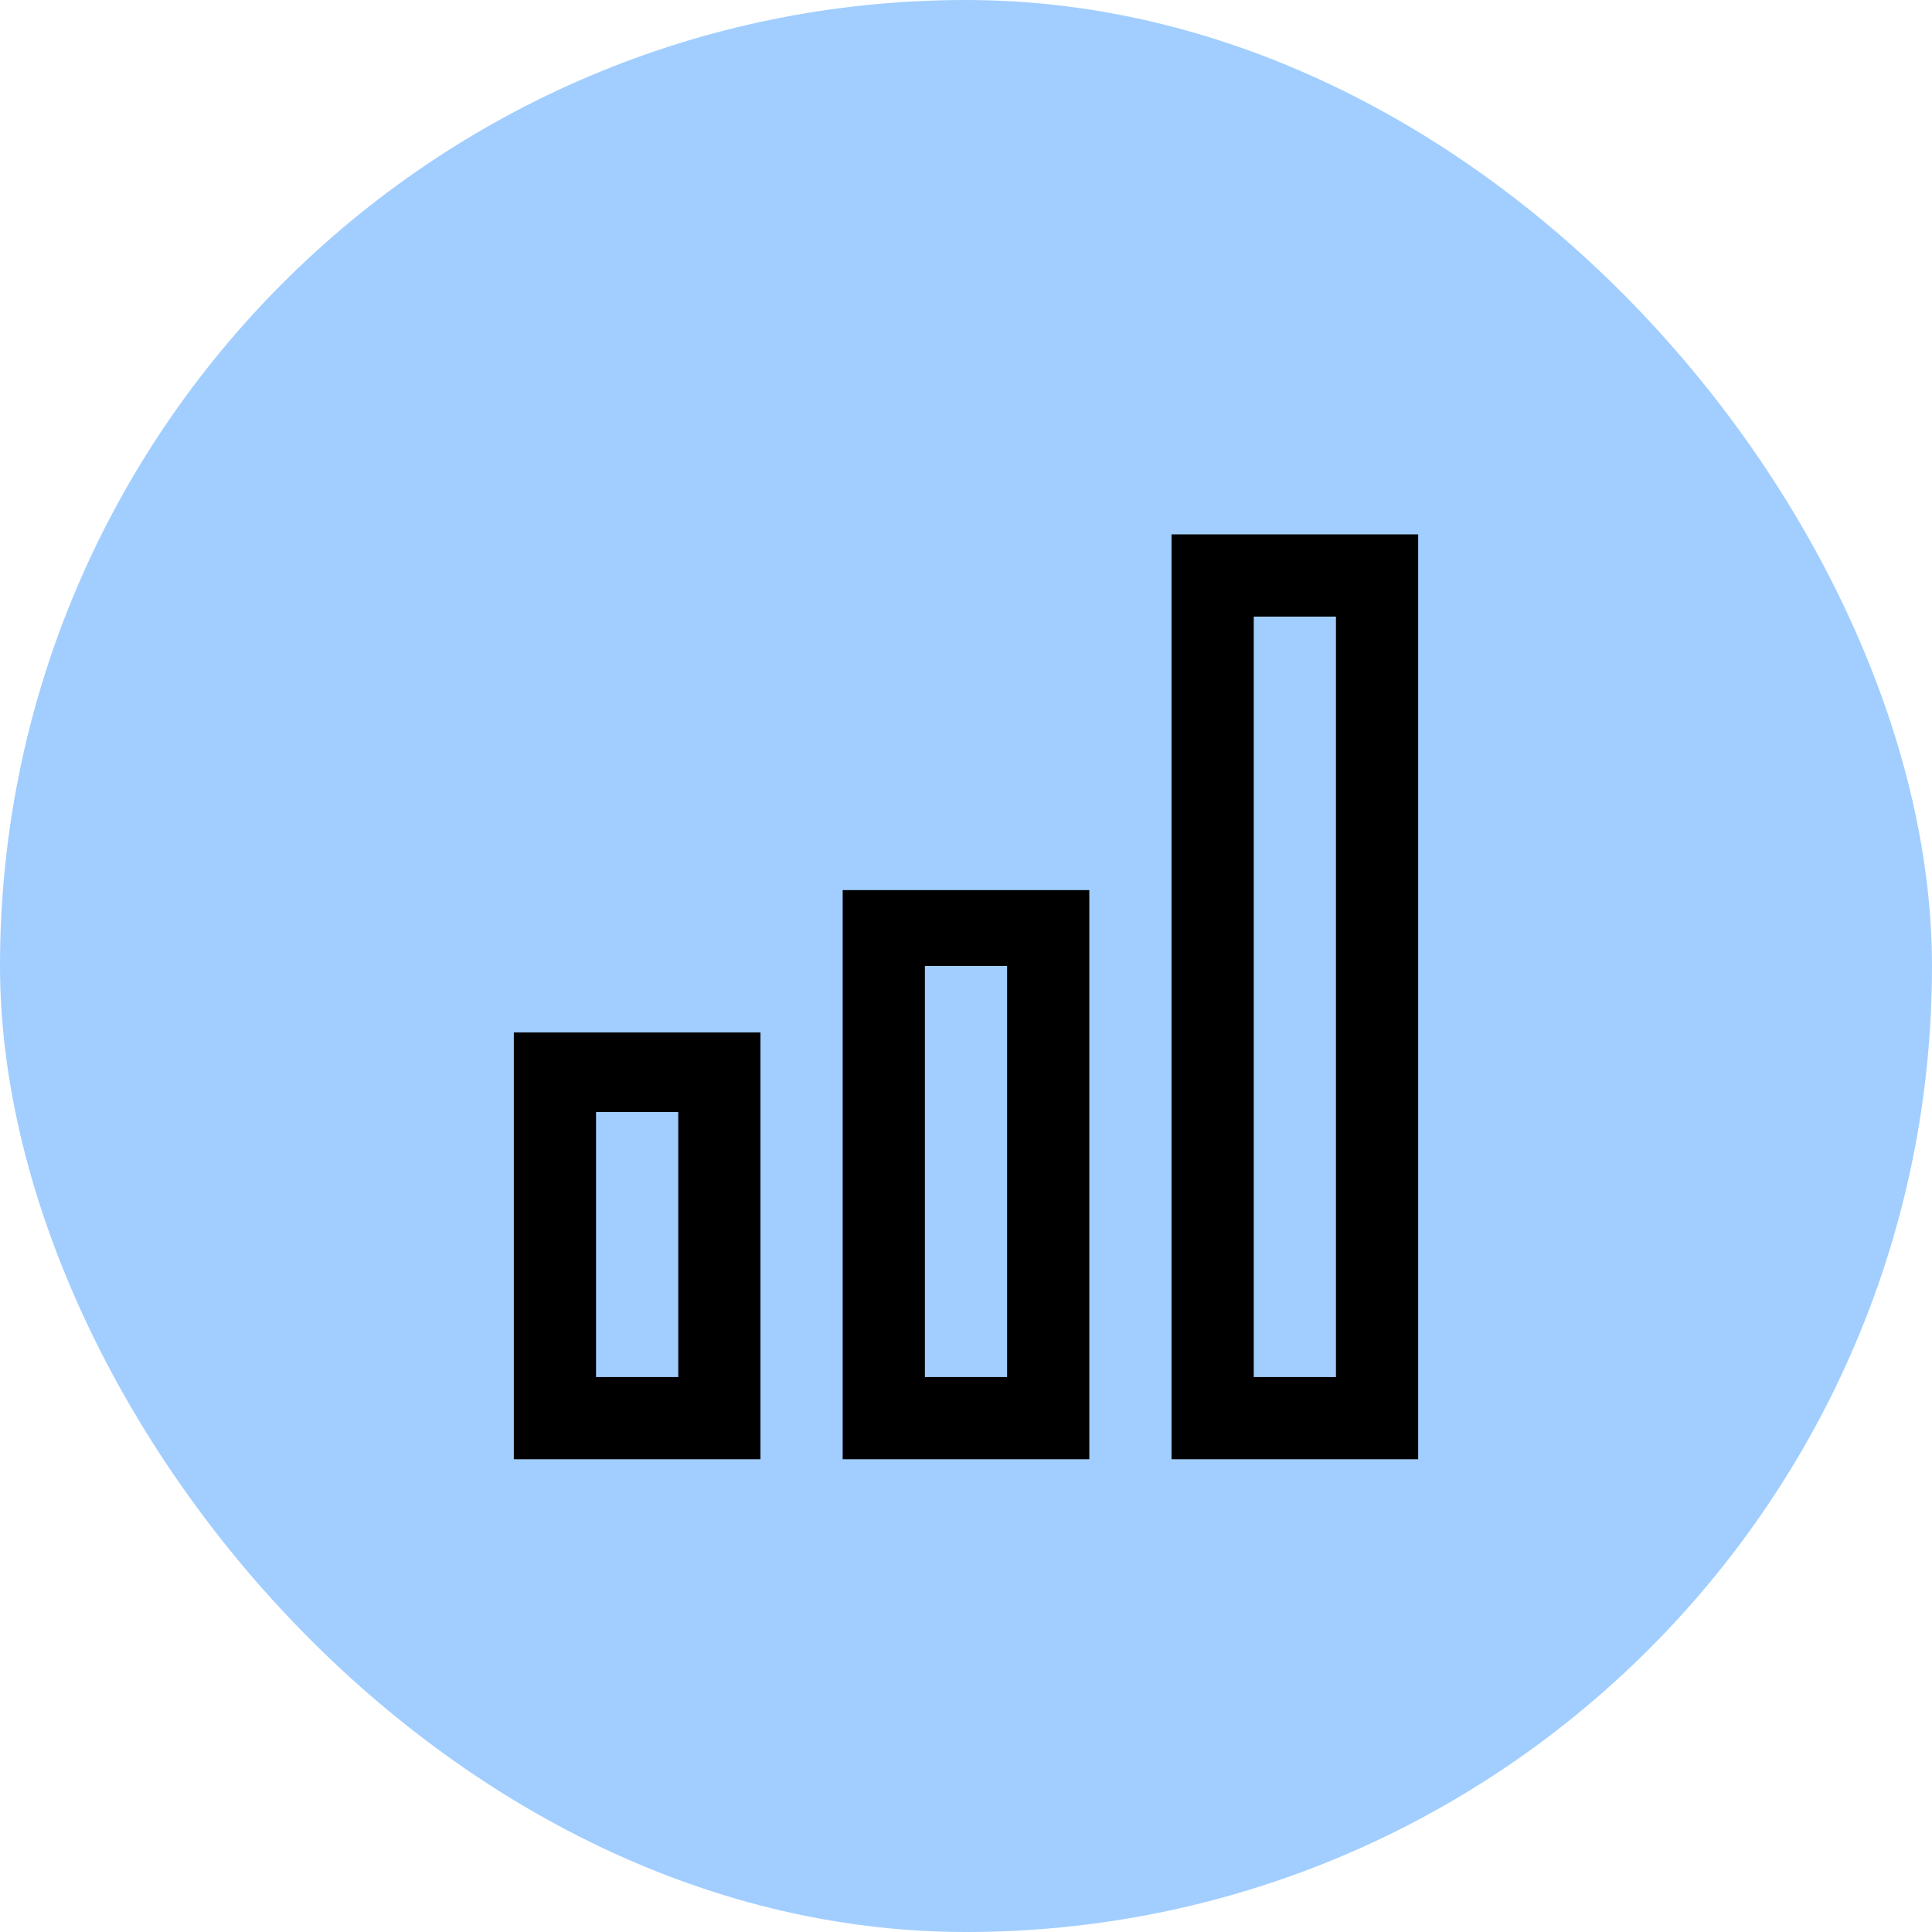 <svg width="94" height="94" viewBox="0 0 94 94" fill="none" xmlns="http://www.w3.org/2000/svg">
<rect width="94" height="94" rx="47" fill="#A1CEFF"/>
<path d="M57 71V26H69V71H57ZM61 30V67H65V30H61ZM53 71H41V43.308H53V71ZM45 67H49V47H45V67ZM37 71H25V50.231H37V71ZM29 67H33V54.105H29V67Z" fill="black"/>
</svg>
